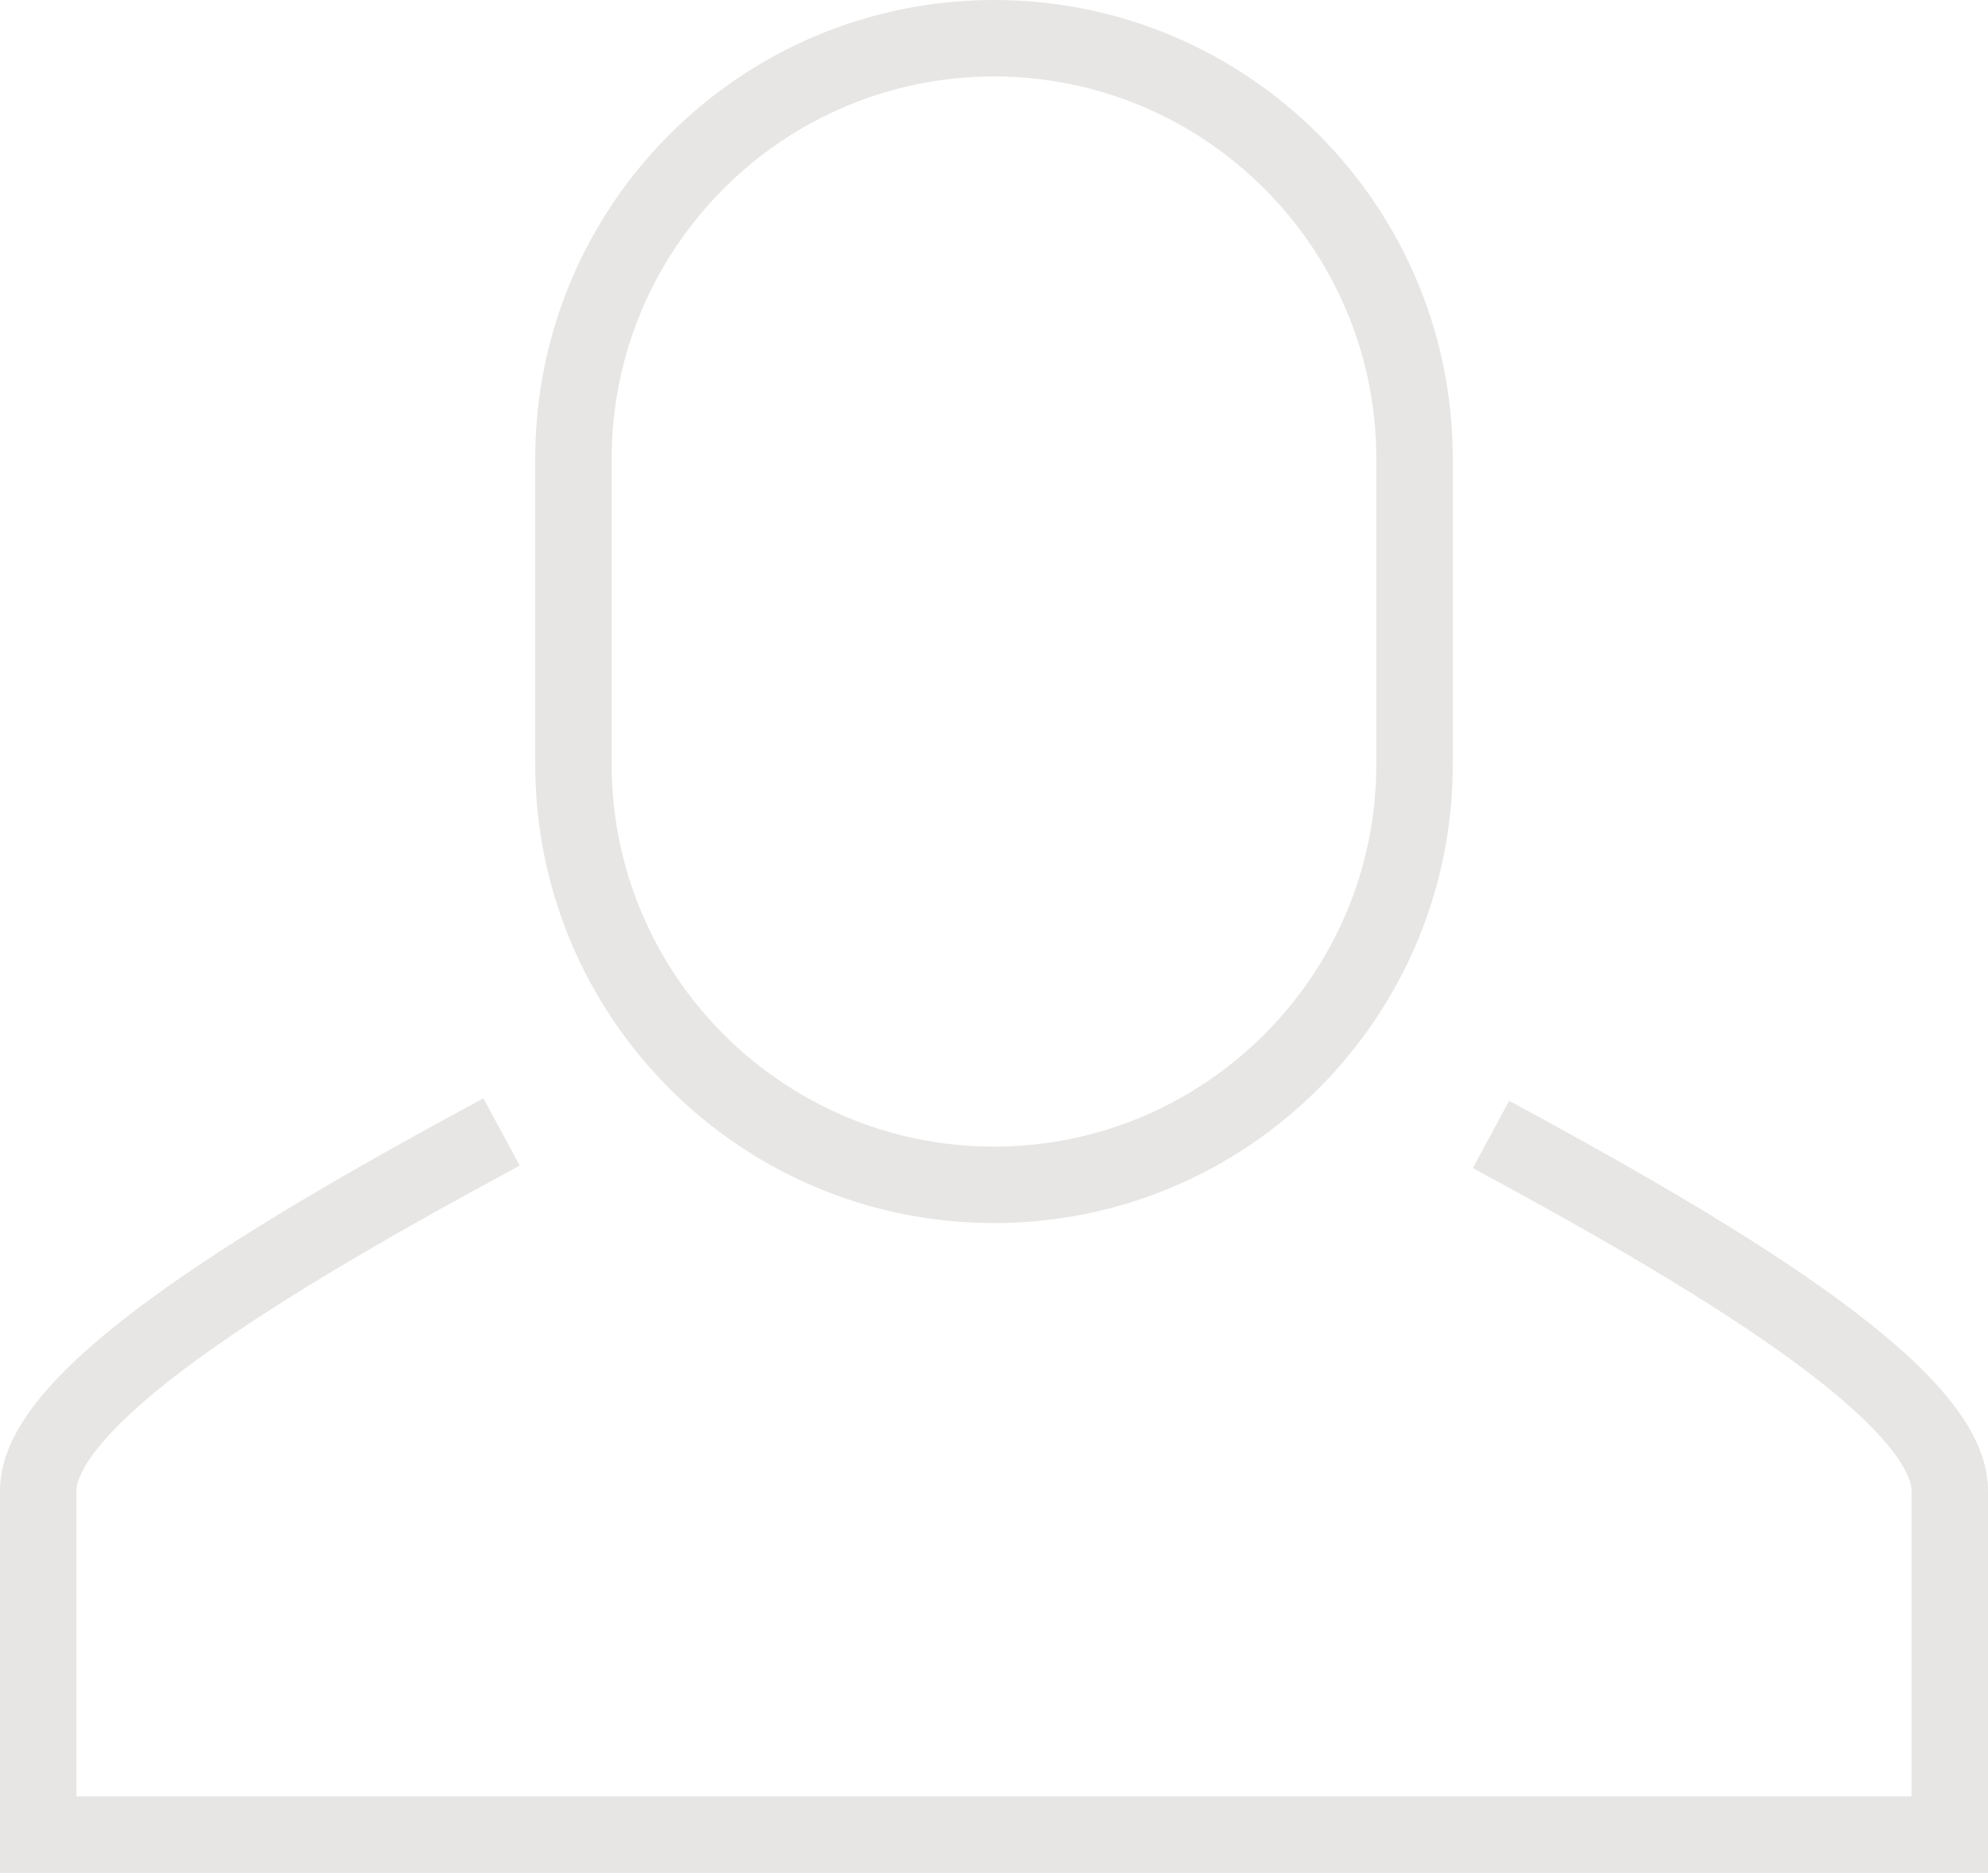 <svg xmlns="http://www.w3.org/2000/svg" width="52" height="49" viewBox="0 0 52 49"><defs><style>.a,.b{fill:none;stroke-miterlimit:10;}.a{stroke:#e7e6e5;stroke-width:2px;}.c,.d{stroke:none;}.d{fill:#e7e6e5;}</style></defs><g transform="translate(1)"><path class="a" d="M19.12,36.616C13.56,39.617,7,43.431,7,46v9H57V46c0-2.553-6.464-6.327-12-9.318" transform="translate(-7 -7)"/><g class="b" transform="translate(-7 -7)"><path class="c" d="M32,7A12,12,0,0,0,20,19v8a12,12,0,0,0,24,0V19A12,12,0,0,0,32,7Z"/><path class="d" d="M 32 9 C 26.486 9 22 13.486 22 19 L 22 27 C 22 32.514 26.486 37 32 37 C 37.514 37 42 32.514 42 27 L 42 19 C 42 13.486 37.514 9 32 9 M 32 7 C 38.627 7 44 12.373 44 19 L 44 27 C 44 33.627 38.627 39 32 39 C 25.373 39 20 33.627 20 27 L 20 19 C 20 12.373 25.373 7 32 7 Z"/></g></g></svg>
